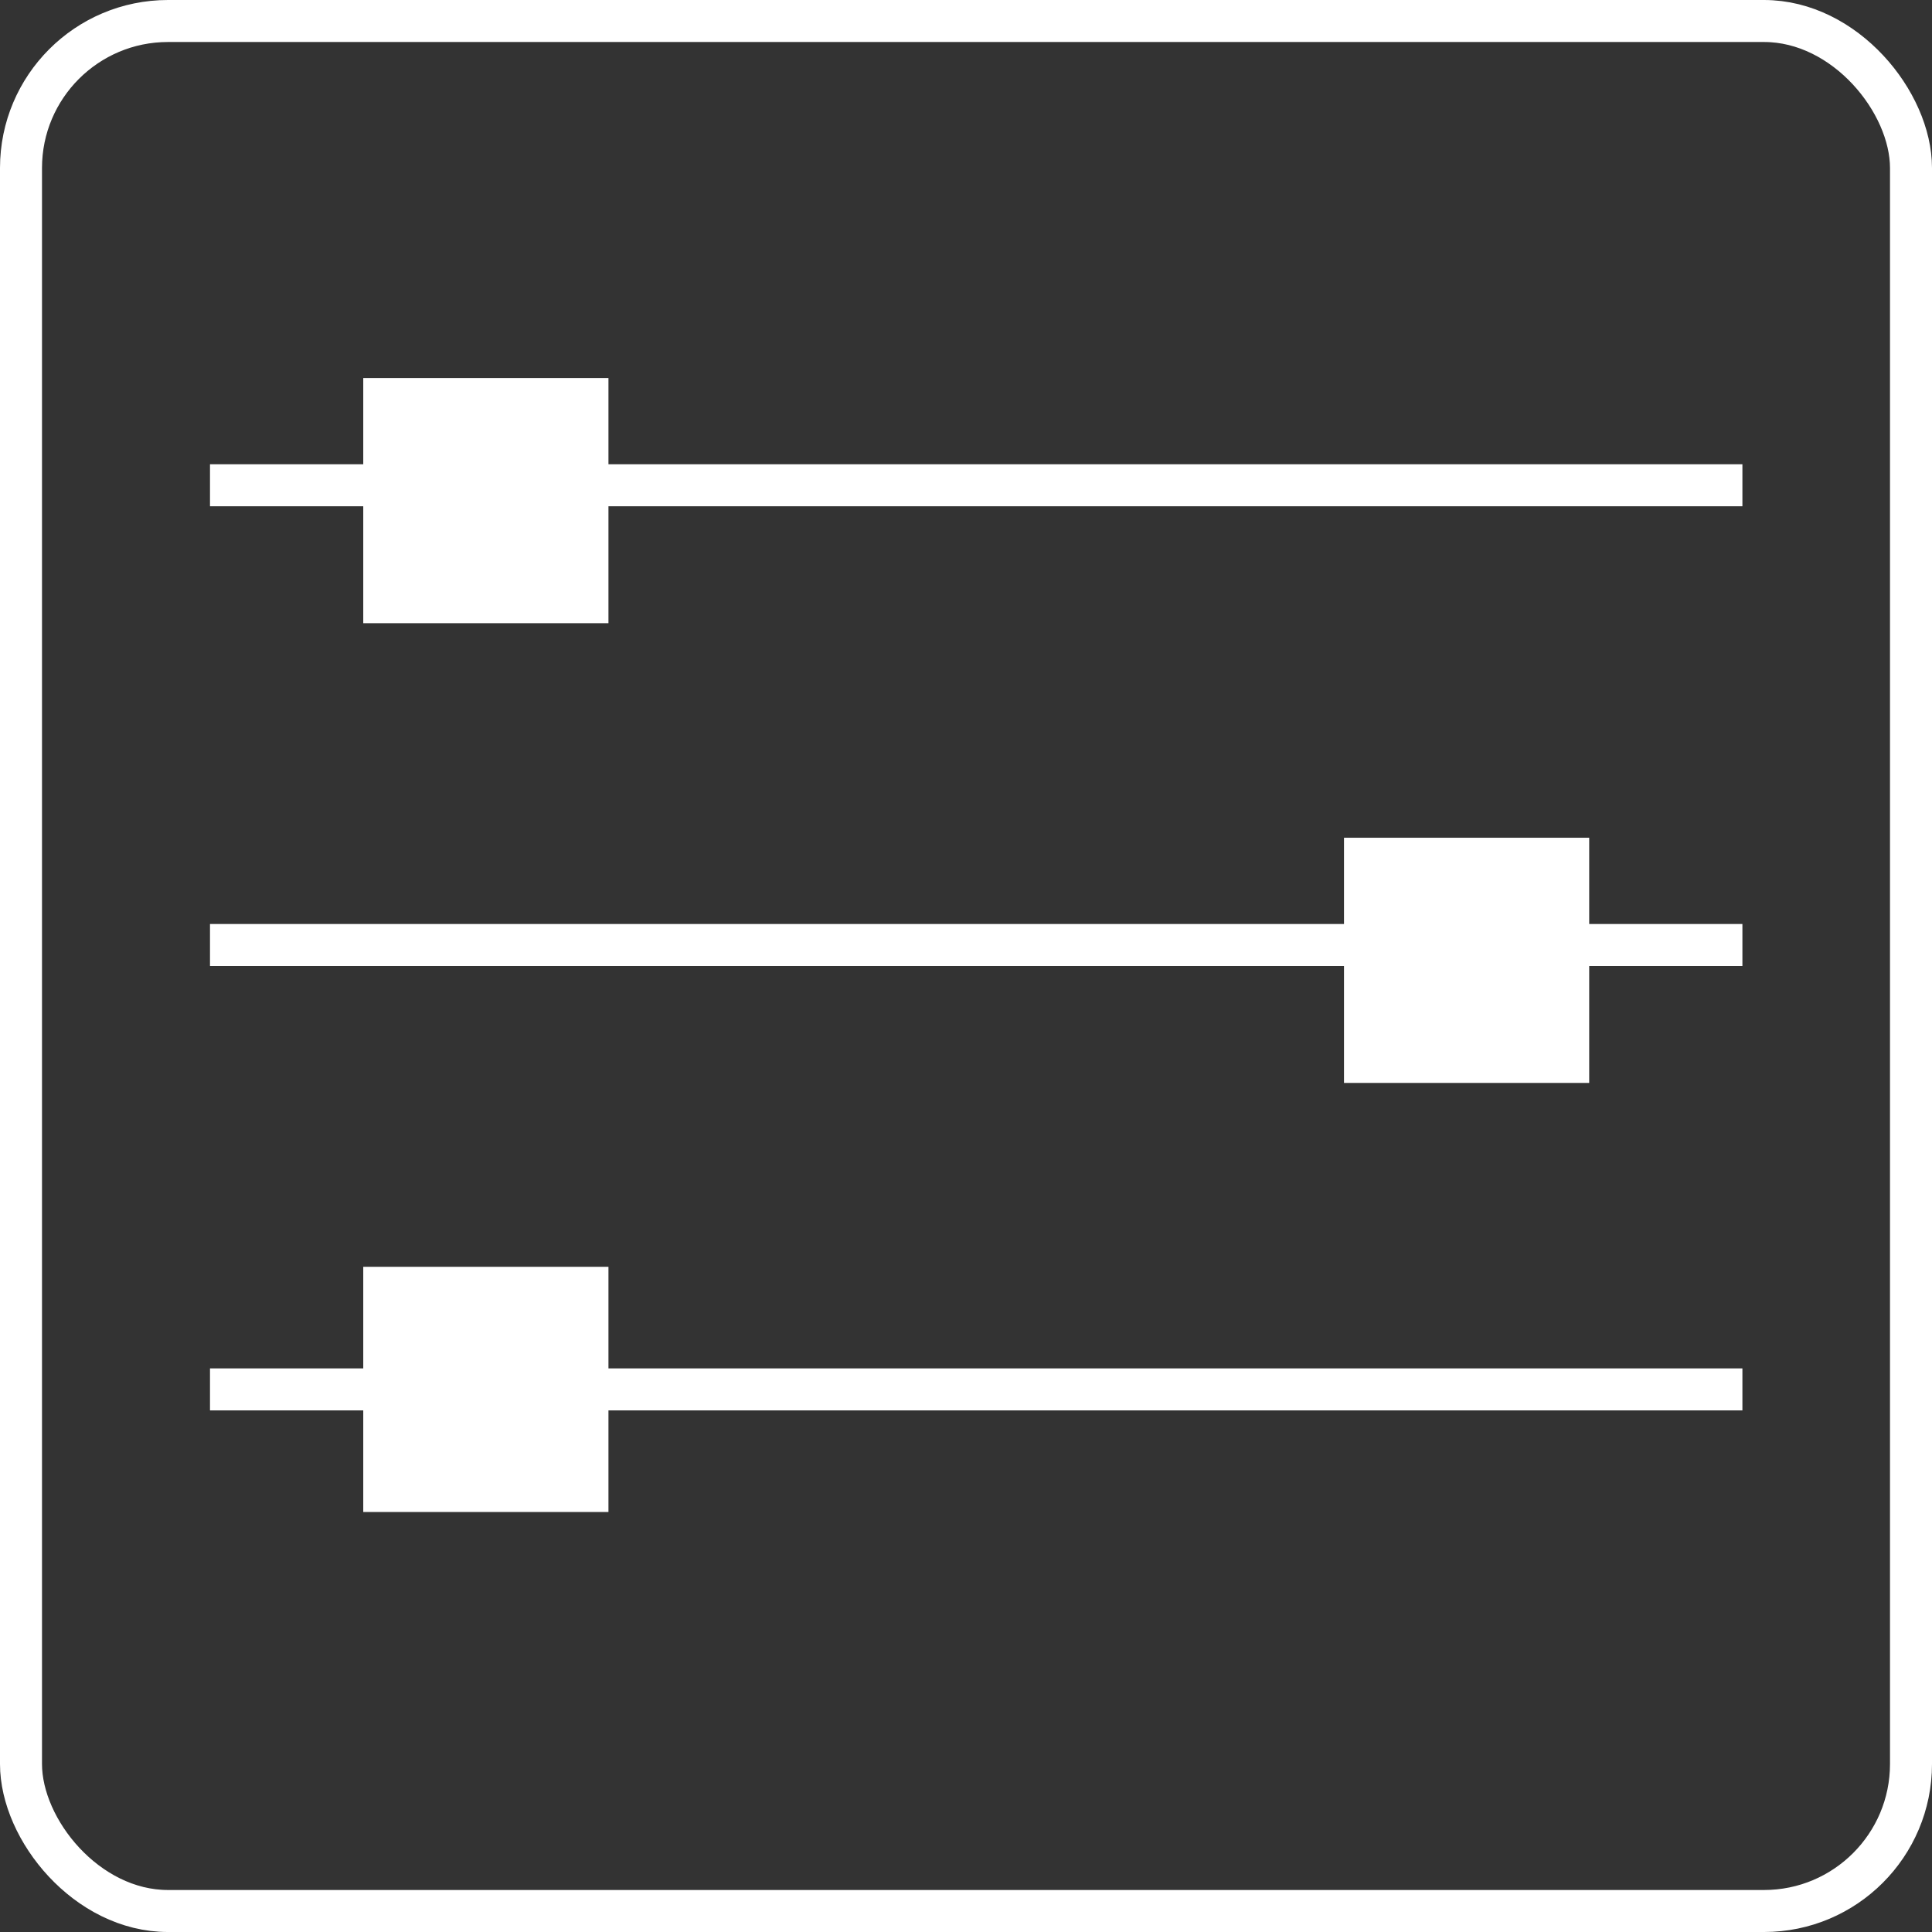 <svg width="46" height="46" viewBox="0 0 46 46" fill="none" xmlns="http://www.w3.org/2000/svg">
<rect x="0" y="0" width="46" height="46" fill="#333333" stroke="none"/>
<g id="Frame 280">
<g id="Group 74">
<path id="Vector 3" d="M5 11.554H41.486" stroke="white"/>
<path id="Vector 4" d="M5 22.5H41.486" stroke="white"/>
<path id="Vector 5" d="M5 33.081H41.486" stroke="white"/>
<rect id="Rectangle 33" x="8.649" y="30.162" width="5.838" height="5.838" fill="white"/>
<rect id="Rectangle 34" x="32" y="19.946" width="5.838" height="5.838" fill="white"/>
<rect id="Rectangle 35" x="8.649" y="9" width="5.838" height="5.838" fill="white"/>
</g>
<rect x="0.5" y="0.5" width="45" height="45" rx="3.5" stroke="white"/>
</g>
</svg>

